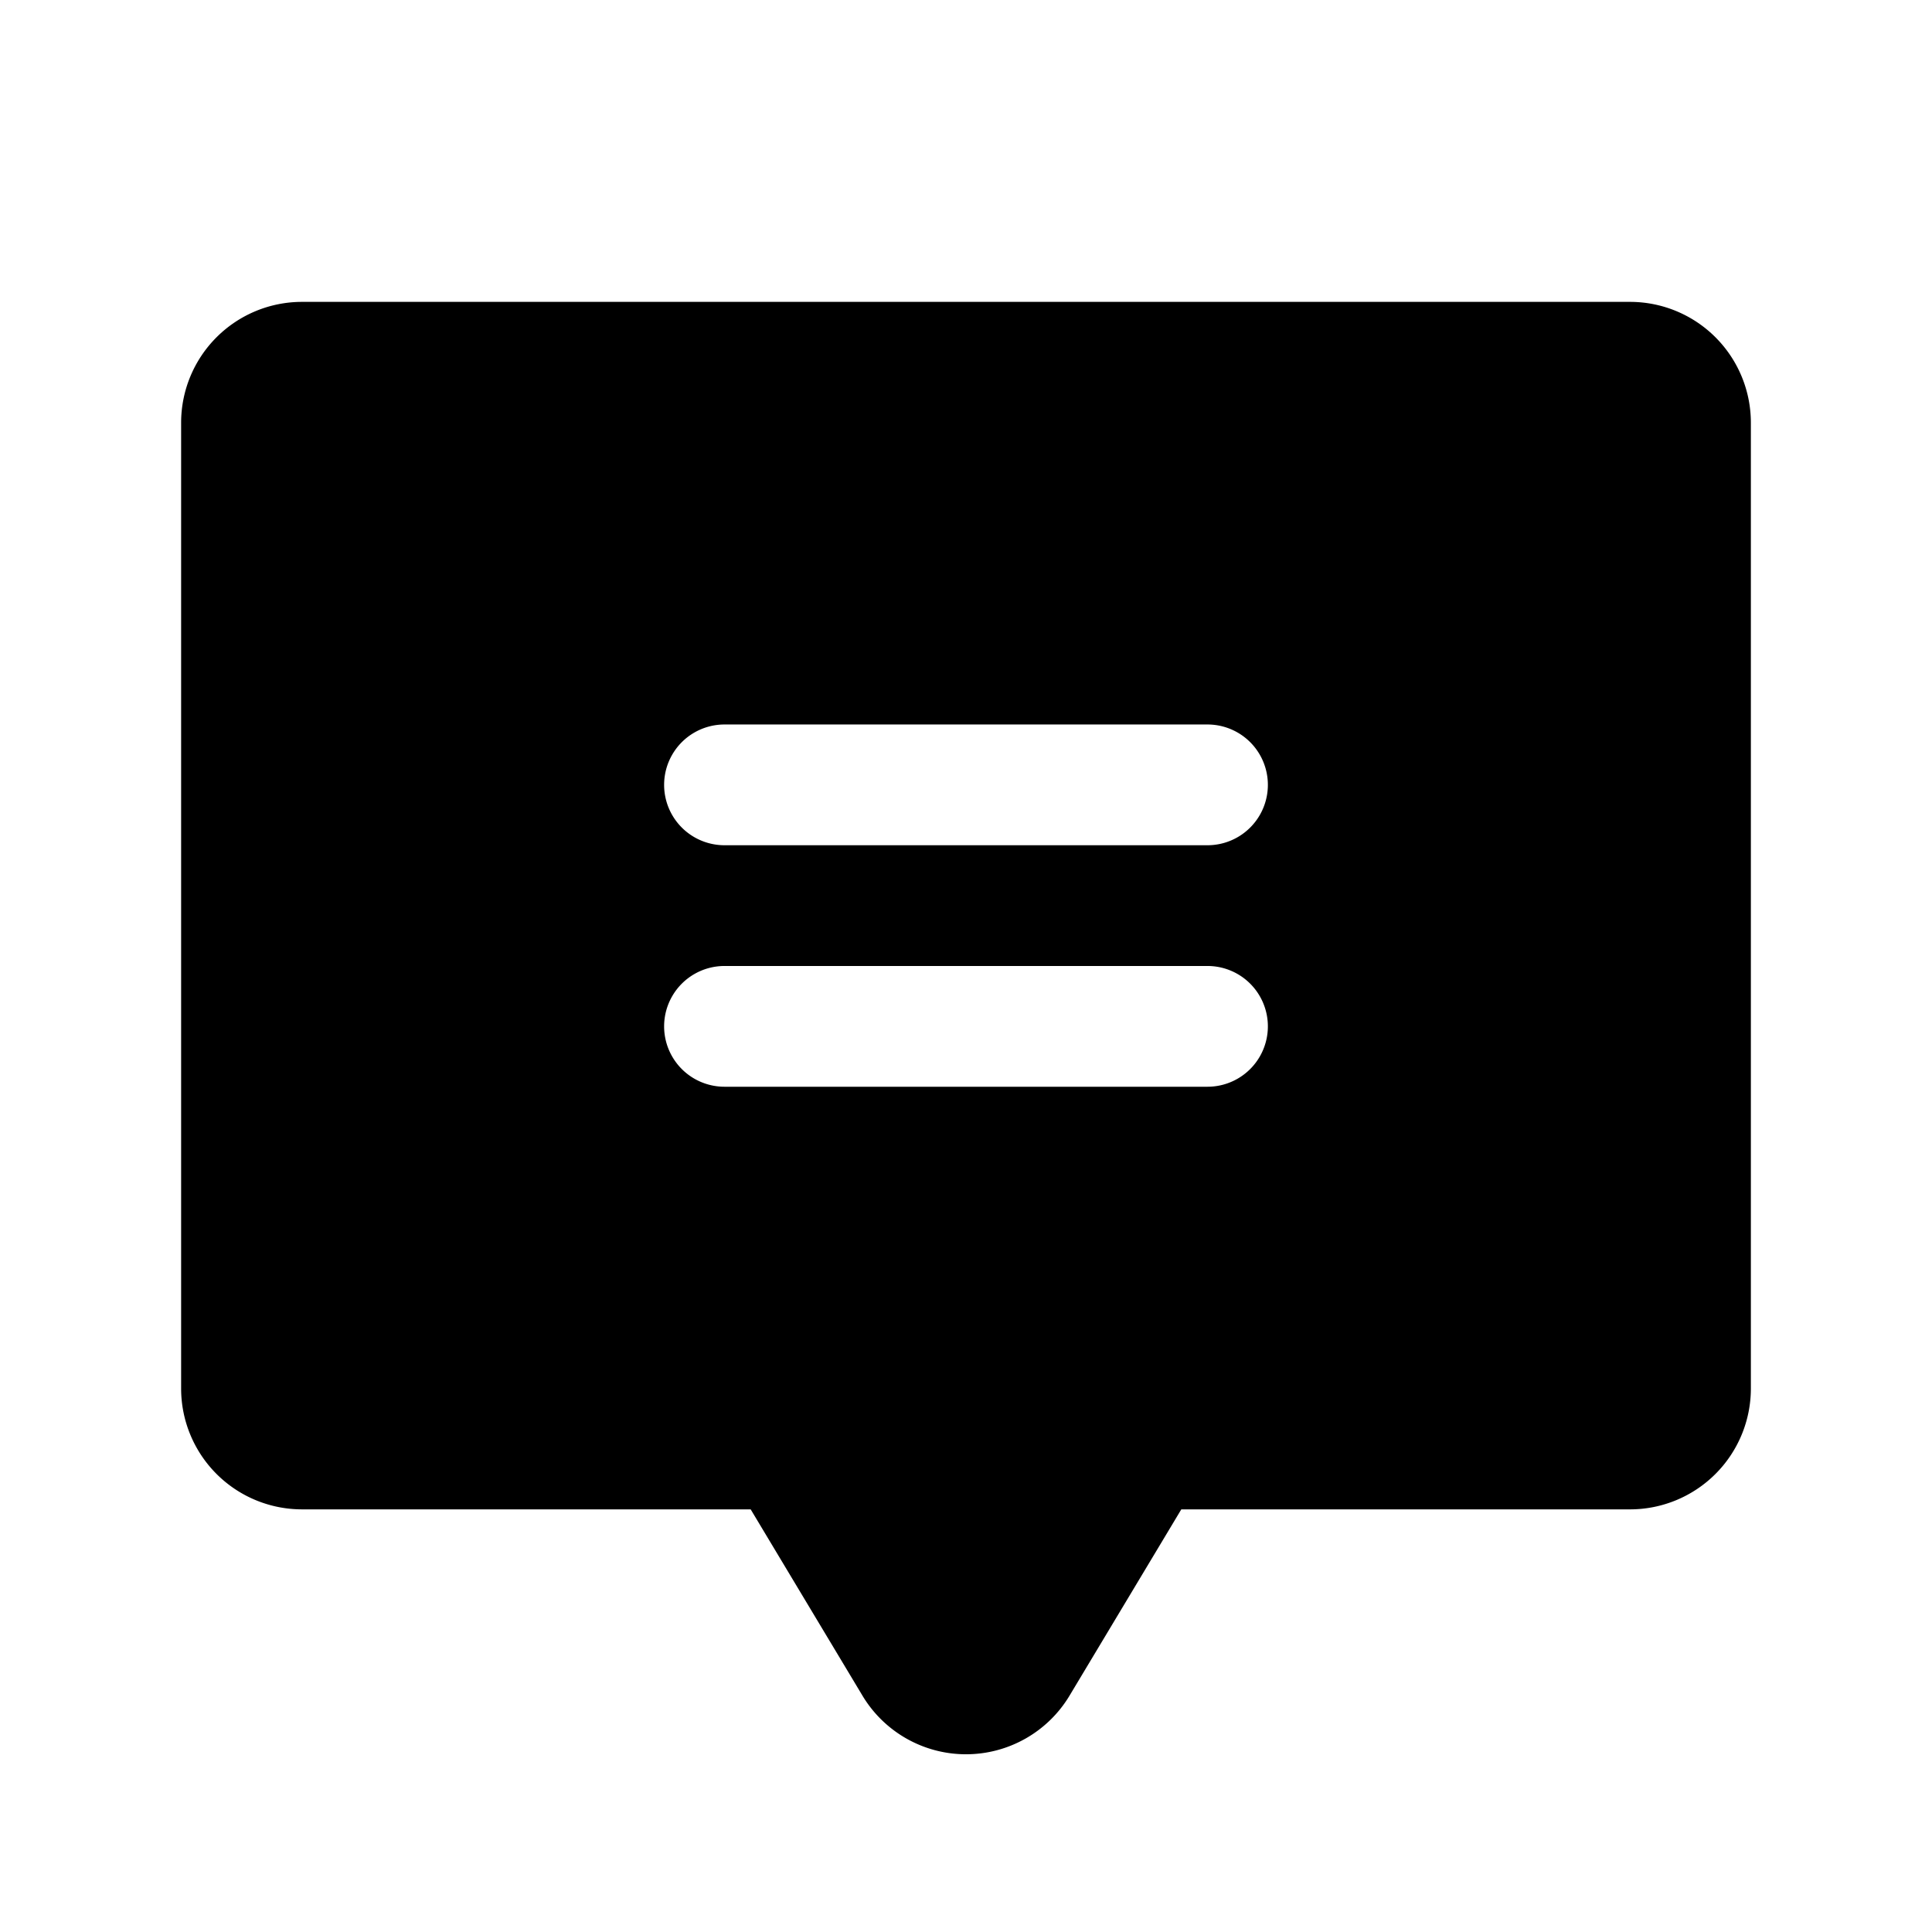<?xml version="1.0" encoding="utf-8"?>
<svg fill="#000000" width="800px" height="800px" viewBox="0 0 256.001 256.001" id="Flat" xmlns="http://www.w3.org/2000/svg">
  <path d="M216,40H40A16.018,16.018,0,0,0,24,56V183.999a16.018,16.018,0,0,0,16,16L99.47,200l14.811,24.683a16,16,0,0,0,27.439,0L156.529,200H215.999A16.019,16.019,0,0,0,232,184V56A16.018,16.018,0,0,0,216,40ZM160,143.999H96a8,8,0,0,1,0-16h64a8,8,0,0,1,0,16Zm0-32H96a8,8,0,0,1,0-16h64a8,8,0,0,1,0,16Z"/>
</svg>